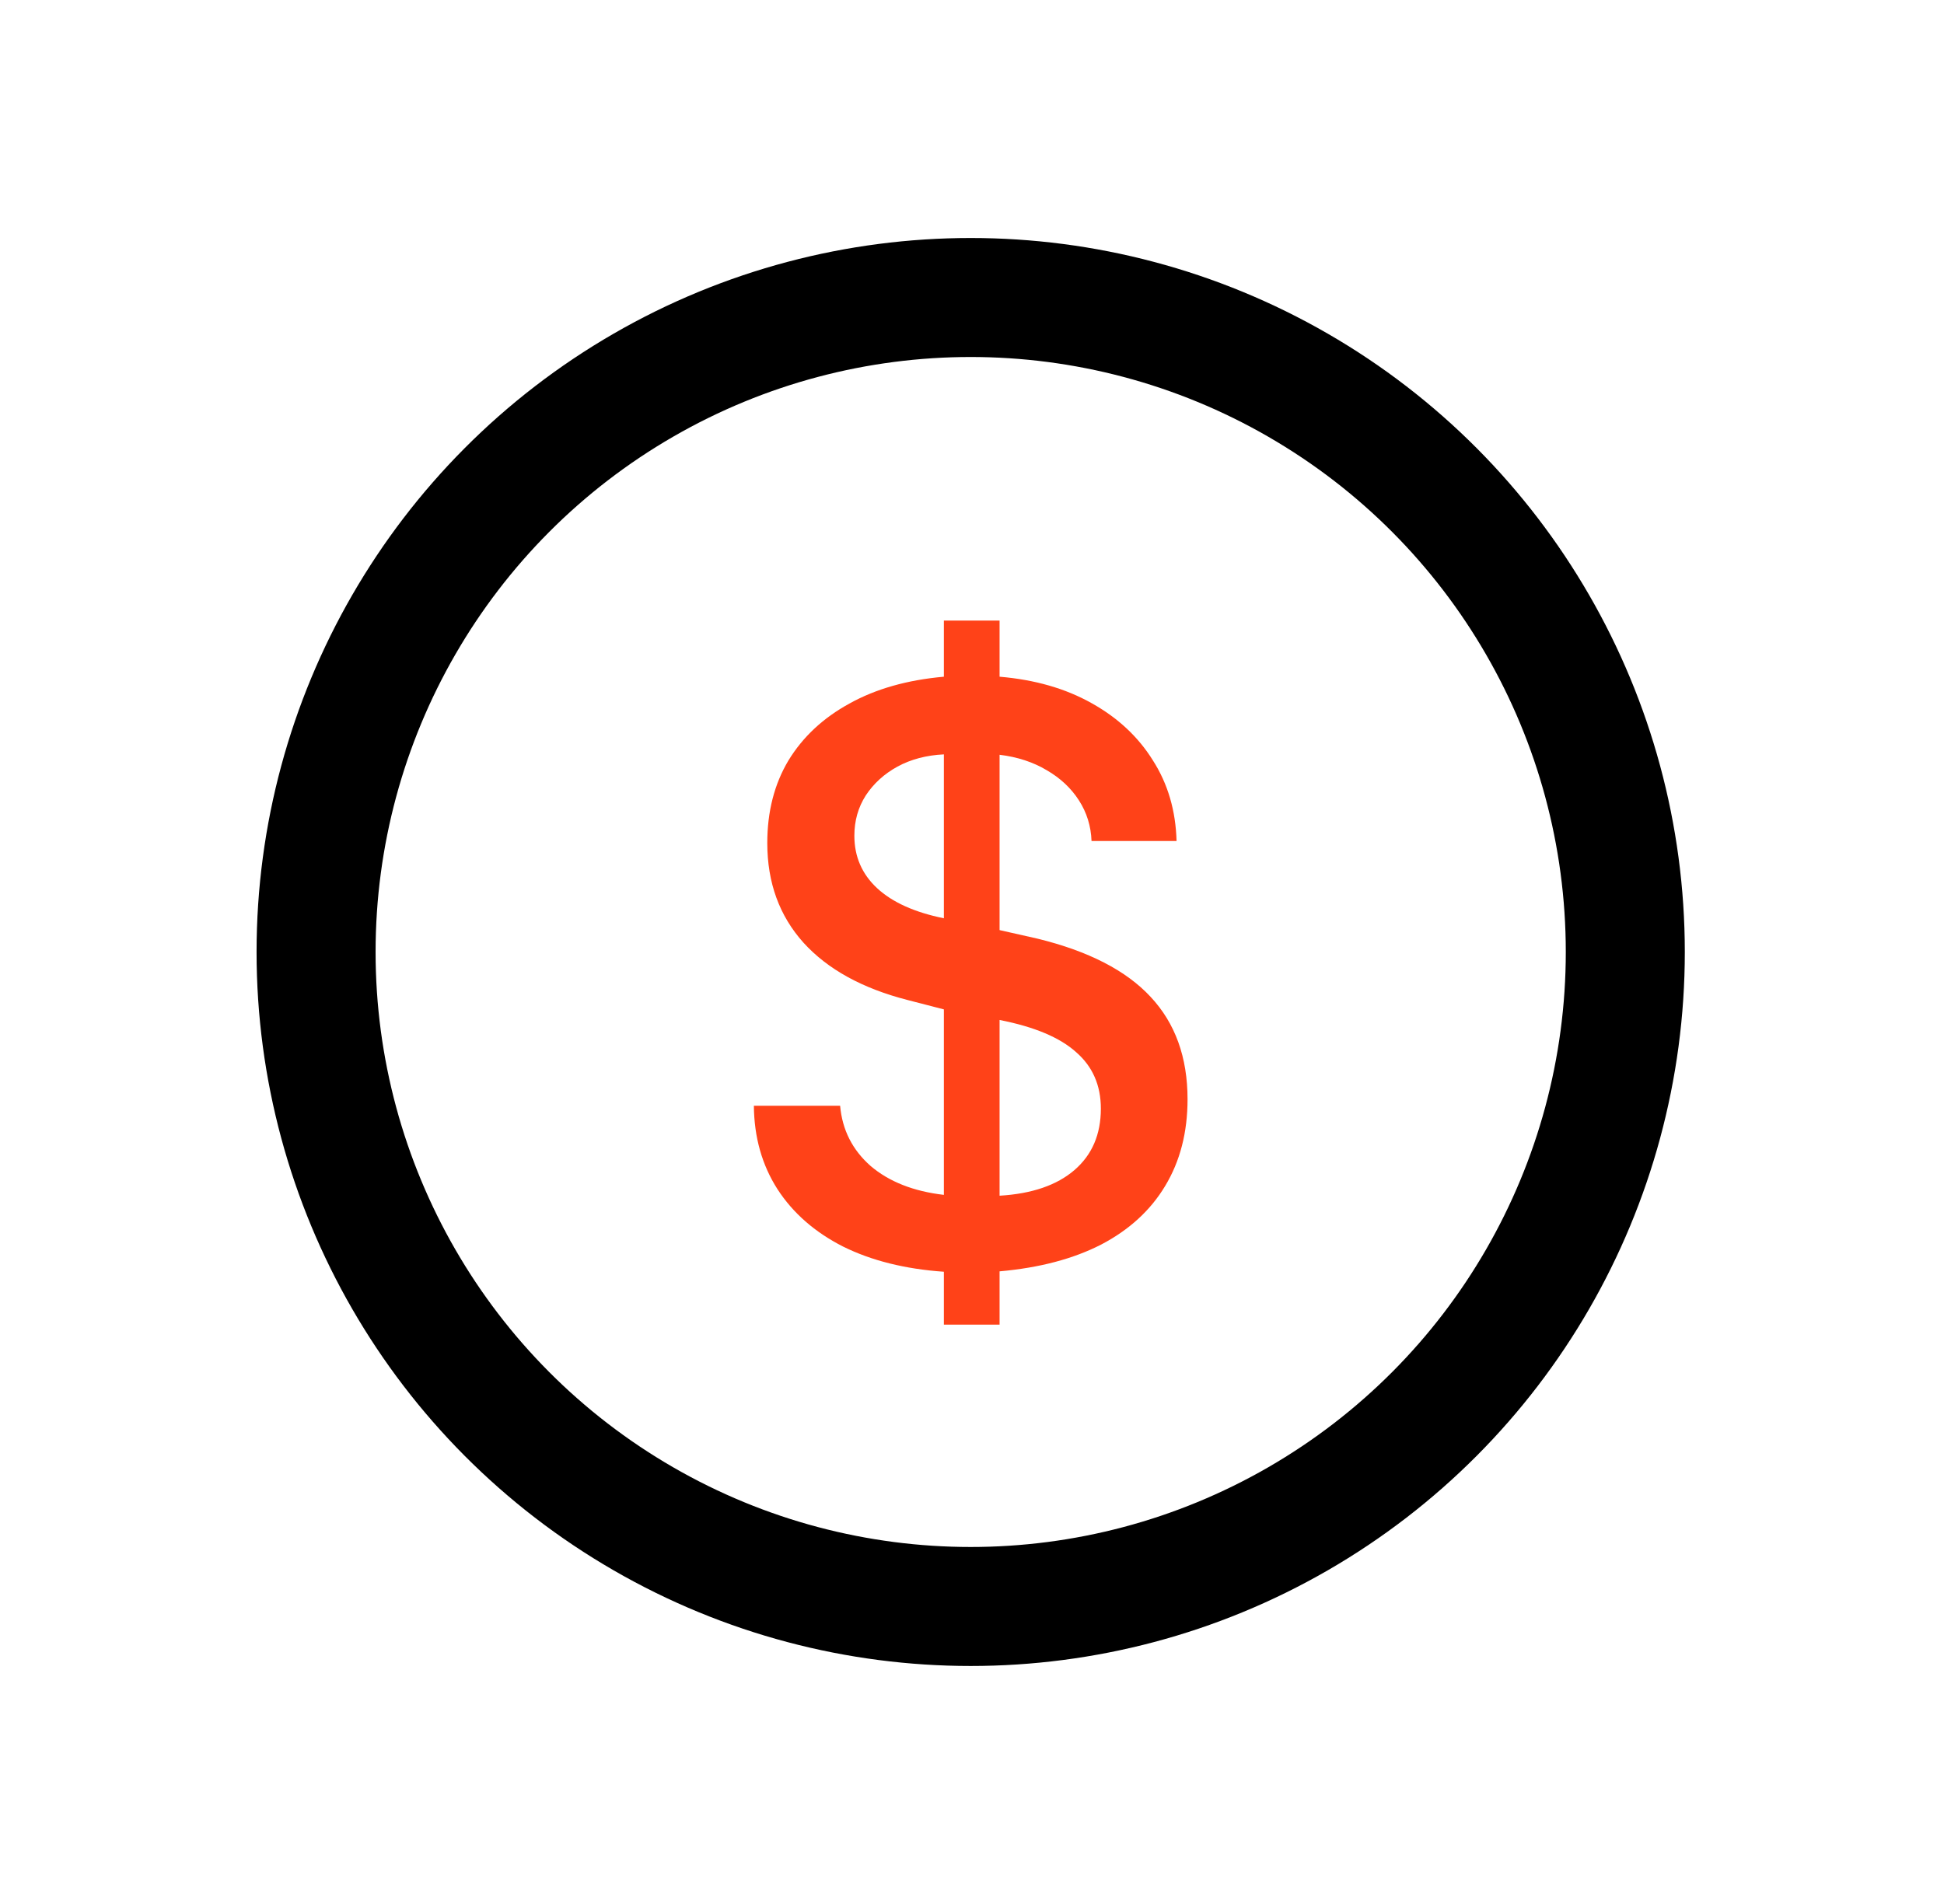 <svg width="49" height="48" viewBox="0 0 49 48" fill="none" xmlns="http://www.w3.org/2000/svg">
<circle cx="24.467" cy="24" r="16.5" stroke="black" stroke-width="3"/>
<path d="M25.195 33.394H23.791V32.061C22.813 31.993 21.965 31.781 21.248 31.425C20.537 31.063 19.986 30.581 19.597 29.98C19.207 29.371 19.009 28.67 19.002 27.877H21.176C21.23 28.486 21.487 28.992 21.945 29.395C22.41 29.791 23.025 30.034 23.791 30.123V25.447L22.878 25.211C21.736 24.918 20.861 24.436 20.253 23.766C19.645 23.089 19.34 22.252 19.34 21.253C19.34 20.46 19.518 19.767 19.873 19.172C20.236 18.577 20.748 18.099 21.412 17.736C22.075 17.367 22.868 17.142 23.791 17.06V15.645H25.195V17.06C26.084 17.135 26.856 17.357 27.513 17.726C28.176 18.095 28.692 18.577 29.061 19.172C29.437 19.76 29.635 20.436 29.656 21.202H27.513C27.499 20.826 27.393 20.484 27.195 20.177C26.997 19.869 26.727 19.616 26.385 19.418C26.043 19.213 25.646 19.083 25.195 19.028V23.448L26.149 23.663C27.434 23.977 28.384 24.466 29 25.129C29.622 25.793 29.933 26.654 29.933 27.713C29.933 28.547 29.745 29.275 29.369 29.898C29 30.513 28.463 31.005 27.759 31.374C27.055 31.736 26.2 31.962 25.195 32.051V33.394ZM27.748 27.949C27.748 27.361 27.54 26.886 27.123 26.524C26.713 26.155 26.07 25.885 25.195 25.714V30.144C26.009 30.096 26.638 29.88 27.082 29.498C27.526 29.115 27.748 28.599 27.748 27.949ZM21.535 21.069C21.535 21.595 21.726 22.036 22.109 22.392C22.492 22.747 23.052 23 23.791 23.15V19.018C23.353 19.039 22.963 19.141 22.622 19.326C22.287 19.51 22.02 19.753 21.822 20.054C21.63 20.355 21.535 20.693 21.535 21.069Z" fill="#FF4218"/>
</svg>
